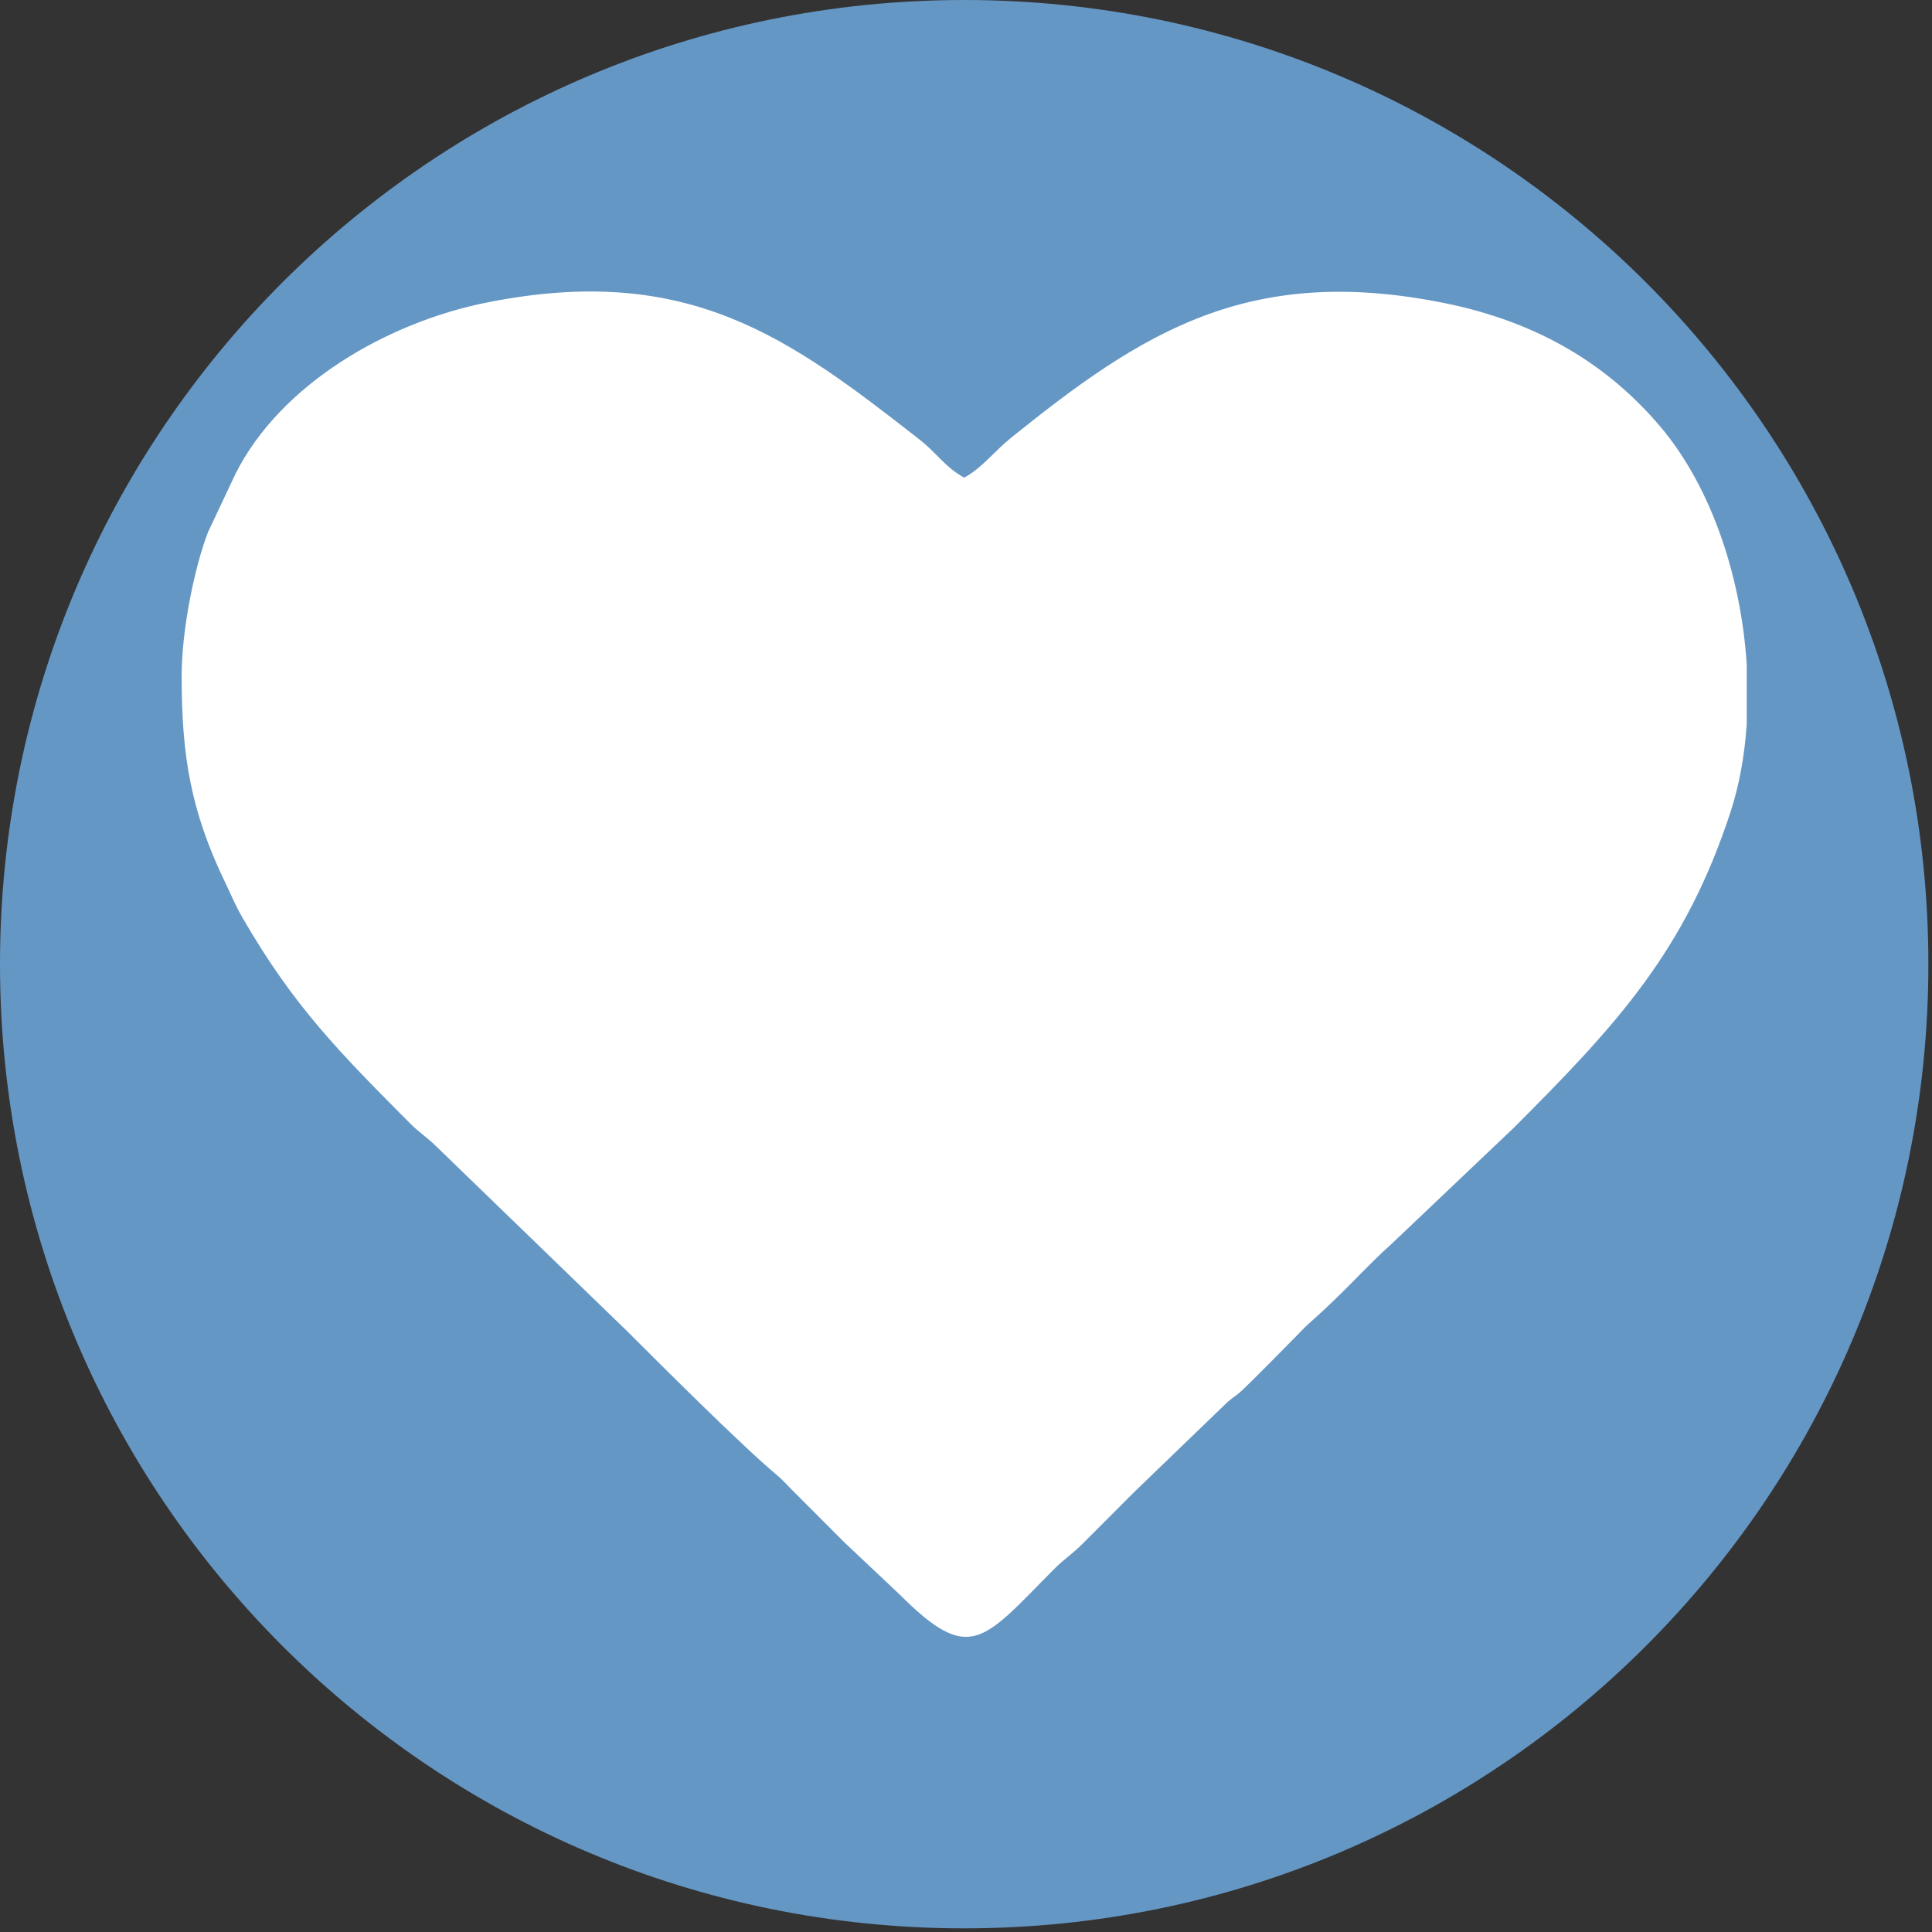 <?xml version="1.0" encoding="UTF-8" standalone="no"?> <svg xmlns="http://www.w3.org/2000/svg" xmlns:xlink="http://www.w3.org/1999/xlink" xmlns:serif="http://www.serif.com/" width="100%" height="100%" viewBox="0 0 456 456" version="1.1" xml:space="preserve" style="fill-rule:evenodd;clip-rule:evenodd;stroke-linejoin:round;stroke-miterlimit:2;"><rect x="0" y="0" width="456" height="456" fill="#333333" stroke="none"/><path d="M227.575,0c125.681,0 227.569,101.888 227.569,227.569c-0,125.681 -101.888,227.569 -227.569,227.569c-125.687,-0 -227.575,-101.888 -227.575,-227.569c-0,-125.681 101.888,-227.569 227.575,-227.569Z" style="fill:#6597c5;"></path><path d="M412.269,156.824l-0,14.113c-0.488,7.382 -1.769,14.469 -3.875,20.881c-10.763,32.726 -26.675,49.938 -51.138,74.401l-28.856,27.418c-5.65,4.975 -10.988,11.288 -19.475,18.757c-1.125,0.993 -1.812,1.8 -2.894,2.881c-4.337,4.362 -8.187,8.381 -12.612,12.643c-1.6,1.538 -2,1.576 -3.588,2.901l-22.037,21.249c-4.244,4.288 -8.019,7.994 -12.256,12.275c-2.494,2.519 -4.382,3.607 -6.869,6.119c-16.863,17.056 -19.769,22.438 -36.431,5.782l-12.994,-12.256c-4.381,-4.401 -8.244,-8.238 -12.613,-12.638c-1.187,-1.187 -2,-2.144 -3.281,-3.212c-8.356,-6.982 -27.862,-26.482 -35.319,-33.944l-44.725,-43.294c-2.4,-2.425 -4.143,-3.375 -6.512,-5.756c-16.638,-16.719 -27.406,-27.544 -39.525,-48.488c-1.763,-3.05 -2.381,-4.756 -4.05,-8.219c-8.169,-16.925 -10.344,-29.9 -10.344,-48.819c0,-11.037 3.069,-25.93 6.269,-34.13l6.475,-13.726c10.687,-21.187 35.875,-35.675 59.219,-40.343c47.724,-9.557 71.55,8.381 102.218,32.343c3.925,3.062 6.194,6.675 10.519,8.963c4.113,-2.181 7.106,-6.2 10.919,-9.281c30.931,-24.957 56.131,-41.251 102.419,-31.913c22.187,4.481 38.612,14.587 50.943,29.137c12.05,14.225 19.088,35.438 20.413,56.156Z" style="fill:#fff;"></path></svg> 